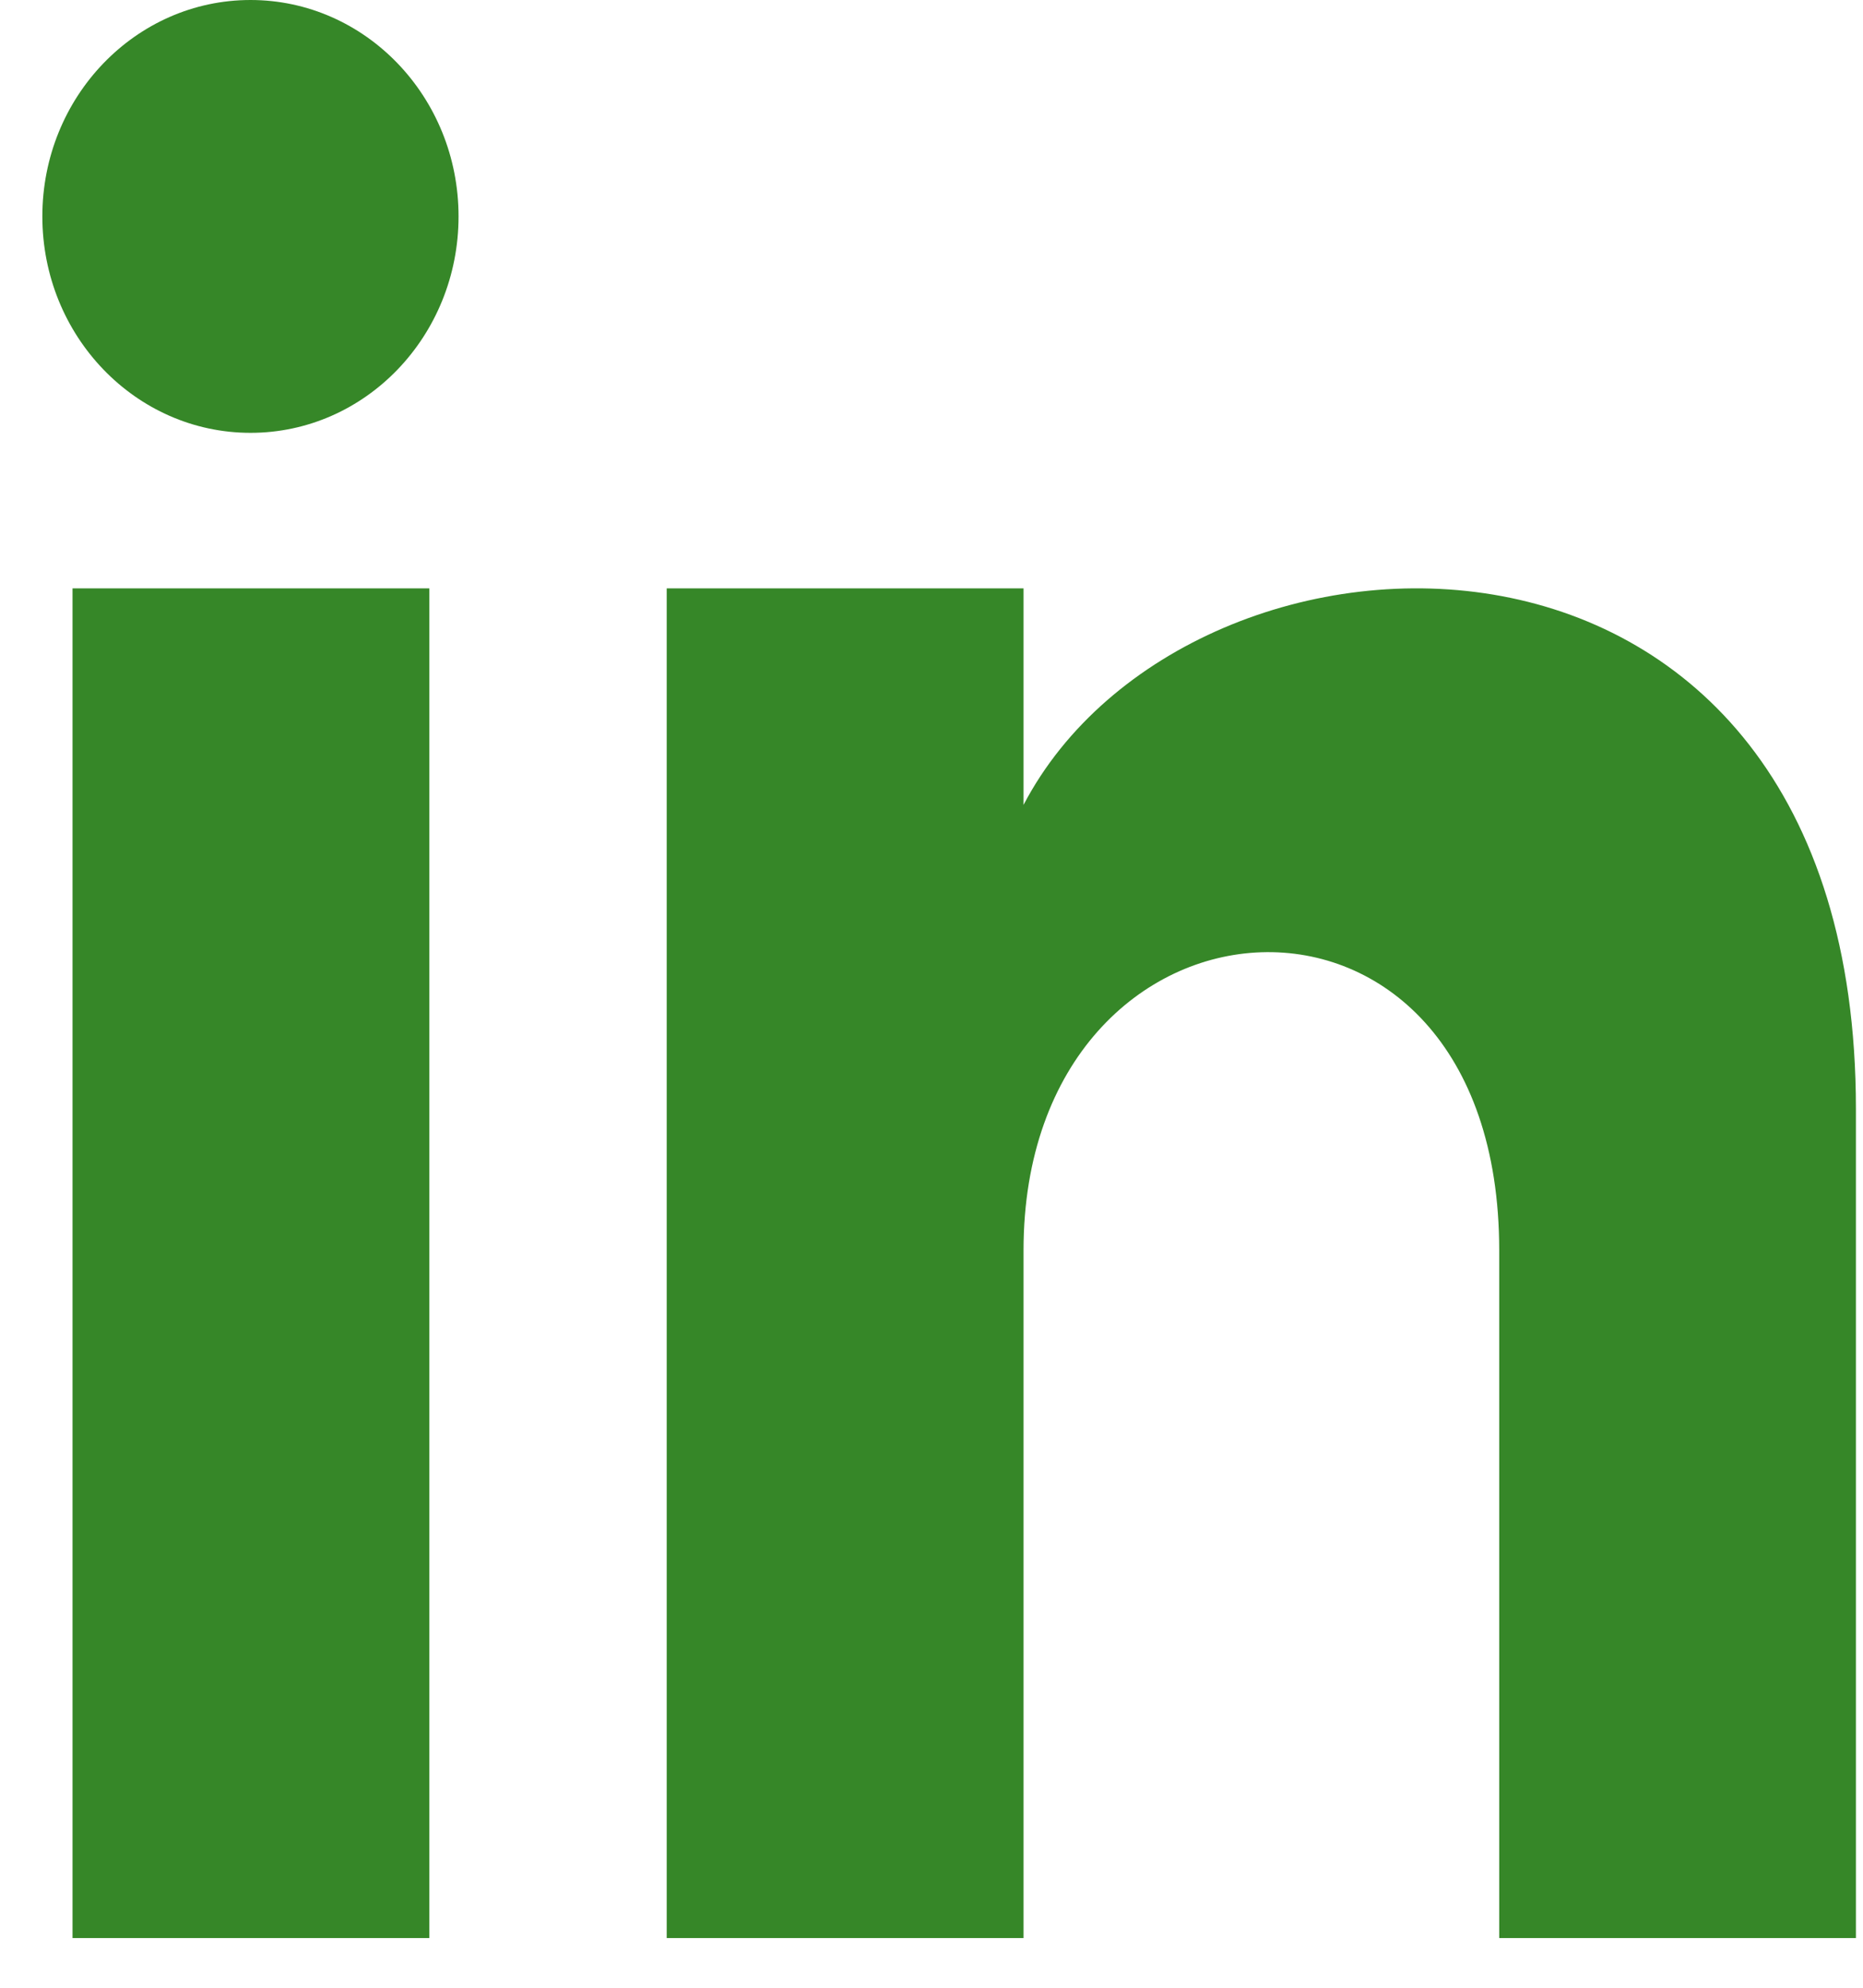 <svg width="15" height="16" viewBox="0 0 15 16" fill="none" xmlns="http://www.w3.org/2000/svg">
<path fill-rule="evenodd" clip-rule="evenodd" d="M2.017 3.484C1.092 3.484 0.341 2.704 0.341 1.742C0.341 0.78 1.092 0 2.017 0C2.942 0 3.692 0.78 3.692 1.742C3.692 2.704 2.943 3.484 2.017 3.484ZM3.457 15.6H0.584V4.736H3.457V15.6ZM12.071 15.6H14.943V8.925C14.943 3.737 9.577 3.925 8.241 6.479V4.736H5.368V15.6H8.241V10.065C8.241 6.991 12.071 6.739 12.071 10.065V15.6Z" fill="#368728"/>
</svg>
